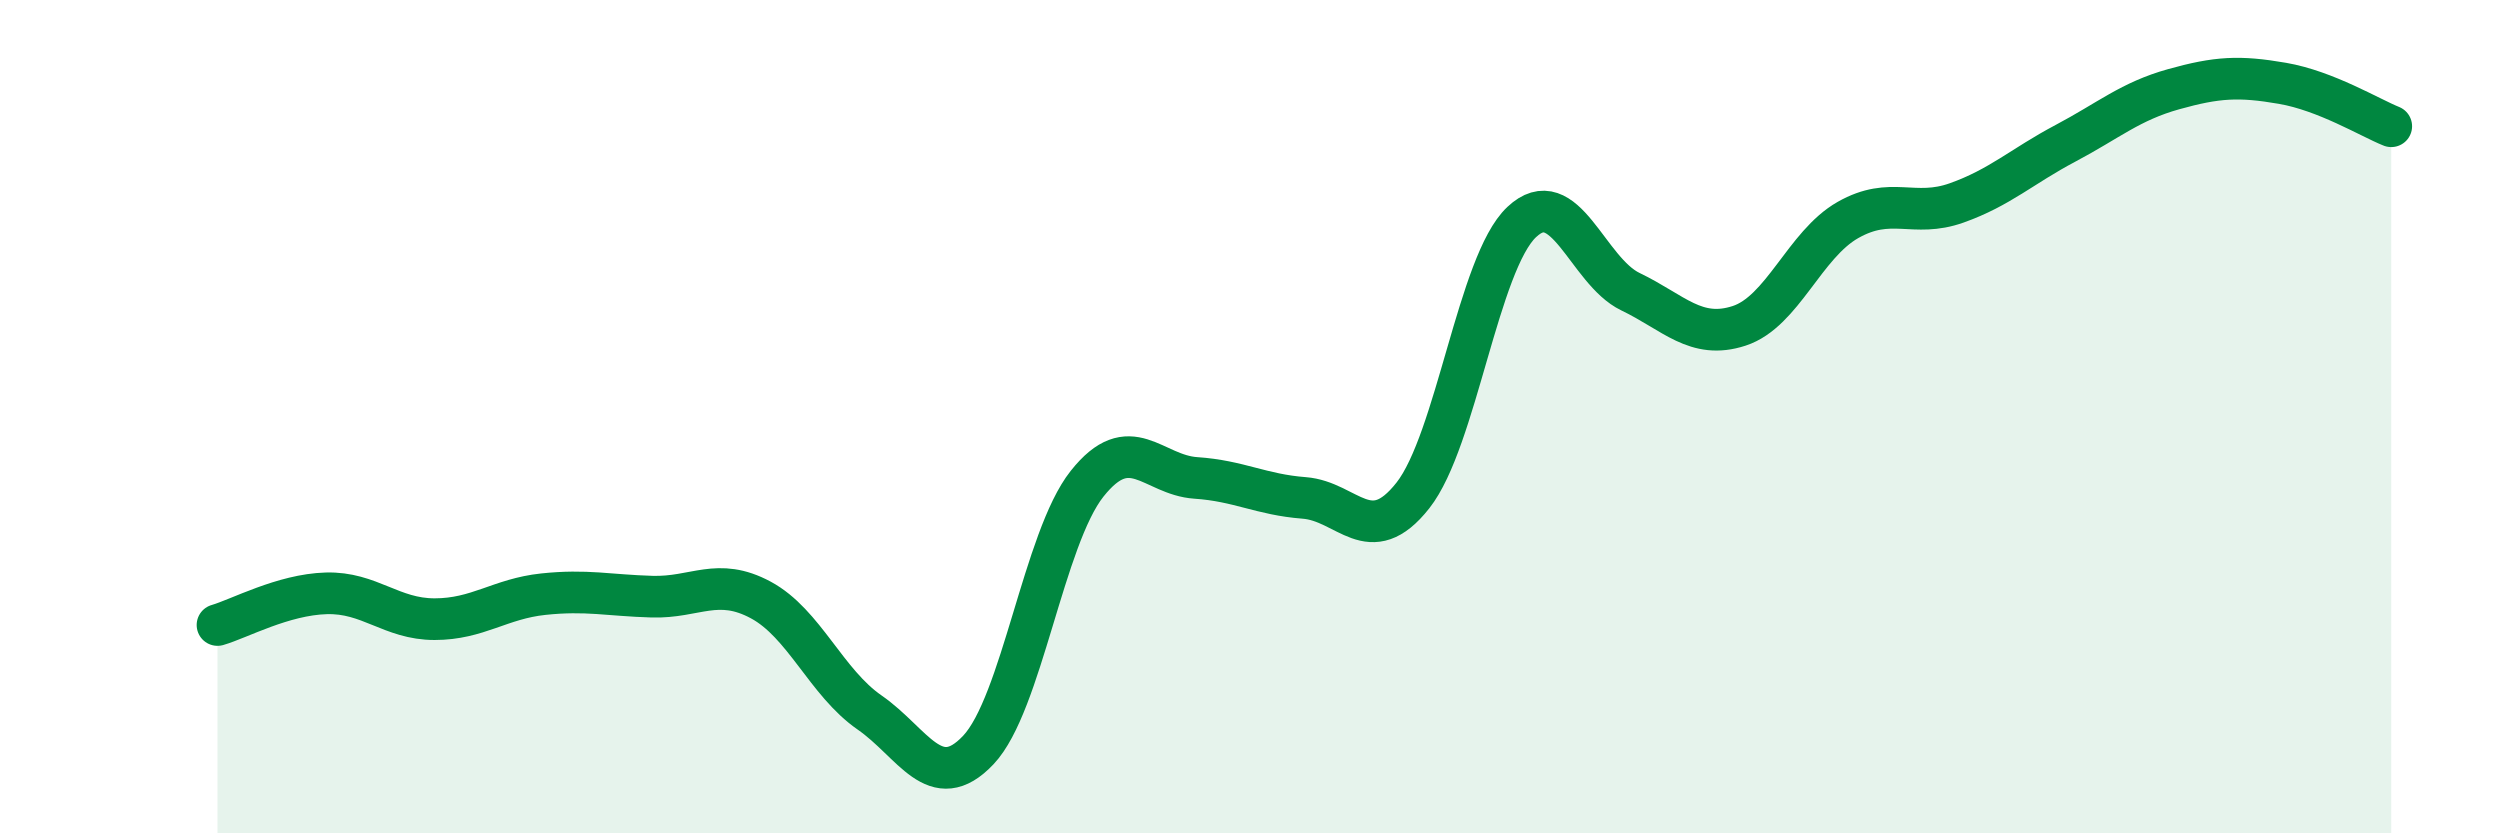 
    <svg width="60" height="20" viewBox="0 0 60 20" xmlns="http://www.w3.org/2000/svg">
      <path
        d="M 5.22,15 C 5.74,14.85 6.79,14.27 7.83,14.24 C 8.87,14.21 9.39,14.86 10.43,14.86 C 11.47,14.86 12,14.37 13.04,14.26 C 14.08,14.15 14.61,14.29 15.65,14.32 C 16.69,14.35 17.22,13.84 18.26,14.4 C 19.3,14.96 19.83,16.38 20.87,17.1 C 21.91,17.82 22.44,19.1 23.48,18 C 24.52,16.9 25.05,12.92 26.09,11.61 C 27.13,10.3 27.66,11.4 28.7,11.47 C 29.74,11.54 30.26,11.87 31.3,11.95 C 32.34,12.03 32.87,13.21 33.91,11.89 C 34.95,10.57 35.48,6.31 36.52,5.33 C 37.56,4.35 38.09,6.5 39.13,7 C 40.17,7.5 40.7,8.16 41.74,7.82 C 42.78,7.48 43.31,5.87 44.35,5.28 C 45.39,4.69 45.92,5.24 46.96,4.87 C 48,4.5 48.53,3.99 49.57,3.44 C 50.61,2.89 51.13,2.43 52.17,2.14 C 53.21,1.85 53.74,1.82 54.78,2 C 55.82,2.18 56.87,2.82 57.39,3.03L57.39 20L5.22 20Z"
        fill="#008740"
        opacity="0.1"
        stroke-linecap="round"
        stroke-linejoin="round"
      />
      <path
        d="M 5.22,15 C 5.74,14.85 6.79,14.27 7.83,14.24 C 8.87,14.21 9.39,14.86 10.43,14.86 C 11.47,14.86 12,14.37 13.04,14.26 C 14.08,14.15 14.61,14.29 15.65,14.32 C 16.69,14.35 17.22,13.84 18.26,14.4 C 19.3,14.96 19.83,16.38 20.87,17.1 C 21.91,17.82 22.44,19.1 23.48,18 C 24.52,16.9 25.05,12.92 26.09,11.61 C 27.13,10.3 27.66,11.4 28.7,11.47 C 29.74,11.54 30.26,11.87 31.3,11.95 C 32.34,12.03 32.87,13.21 33.91,11.89 C 34.95,10.57 35.48,6.31 36.52,5.33 C 37.56,4.35 38.09,6.5 39.13,7 C 40.17,7.5 40.7,8.16 41.74,7.82 C 42.78,7.48 43.31,5.87 44.35,5.28 C 45.39,4.69 45.92,5.24 46.96,4.87 C 48,4.5 48.53,3.99 49.57,3.44 C 50.61,2.89 51.13,2.43 52.17,2.14 C 53.21,1.85 53.74,1.82 54.78,2 C 55.82,2.18 56.87,2.82 57.39,3.03"
        stroke="#008740"
        stroke-width="1"
        fill="none"
        stroke-linecap="round"
        stroke-linejoin="round"
      />
    </svg>
  